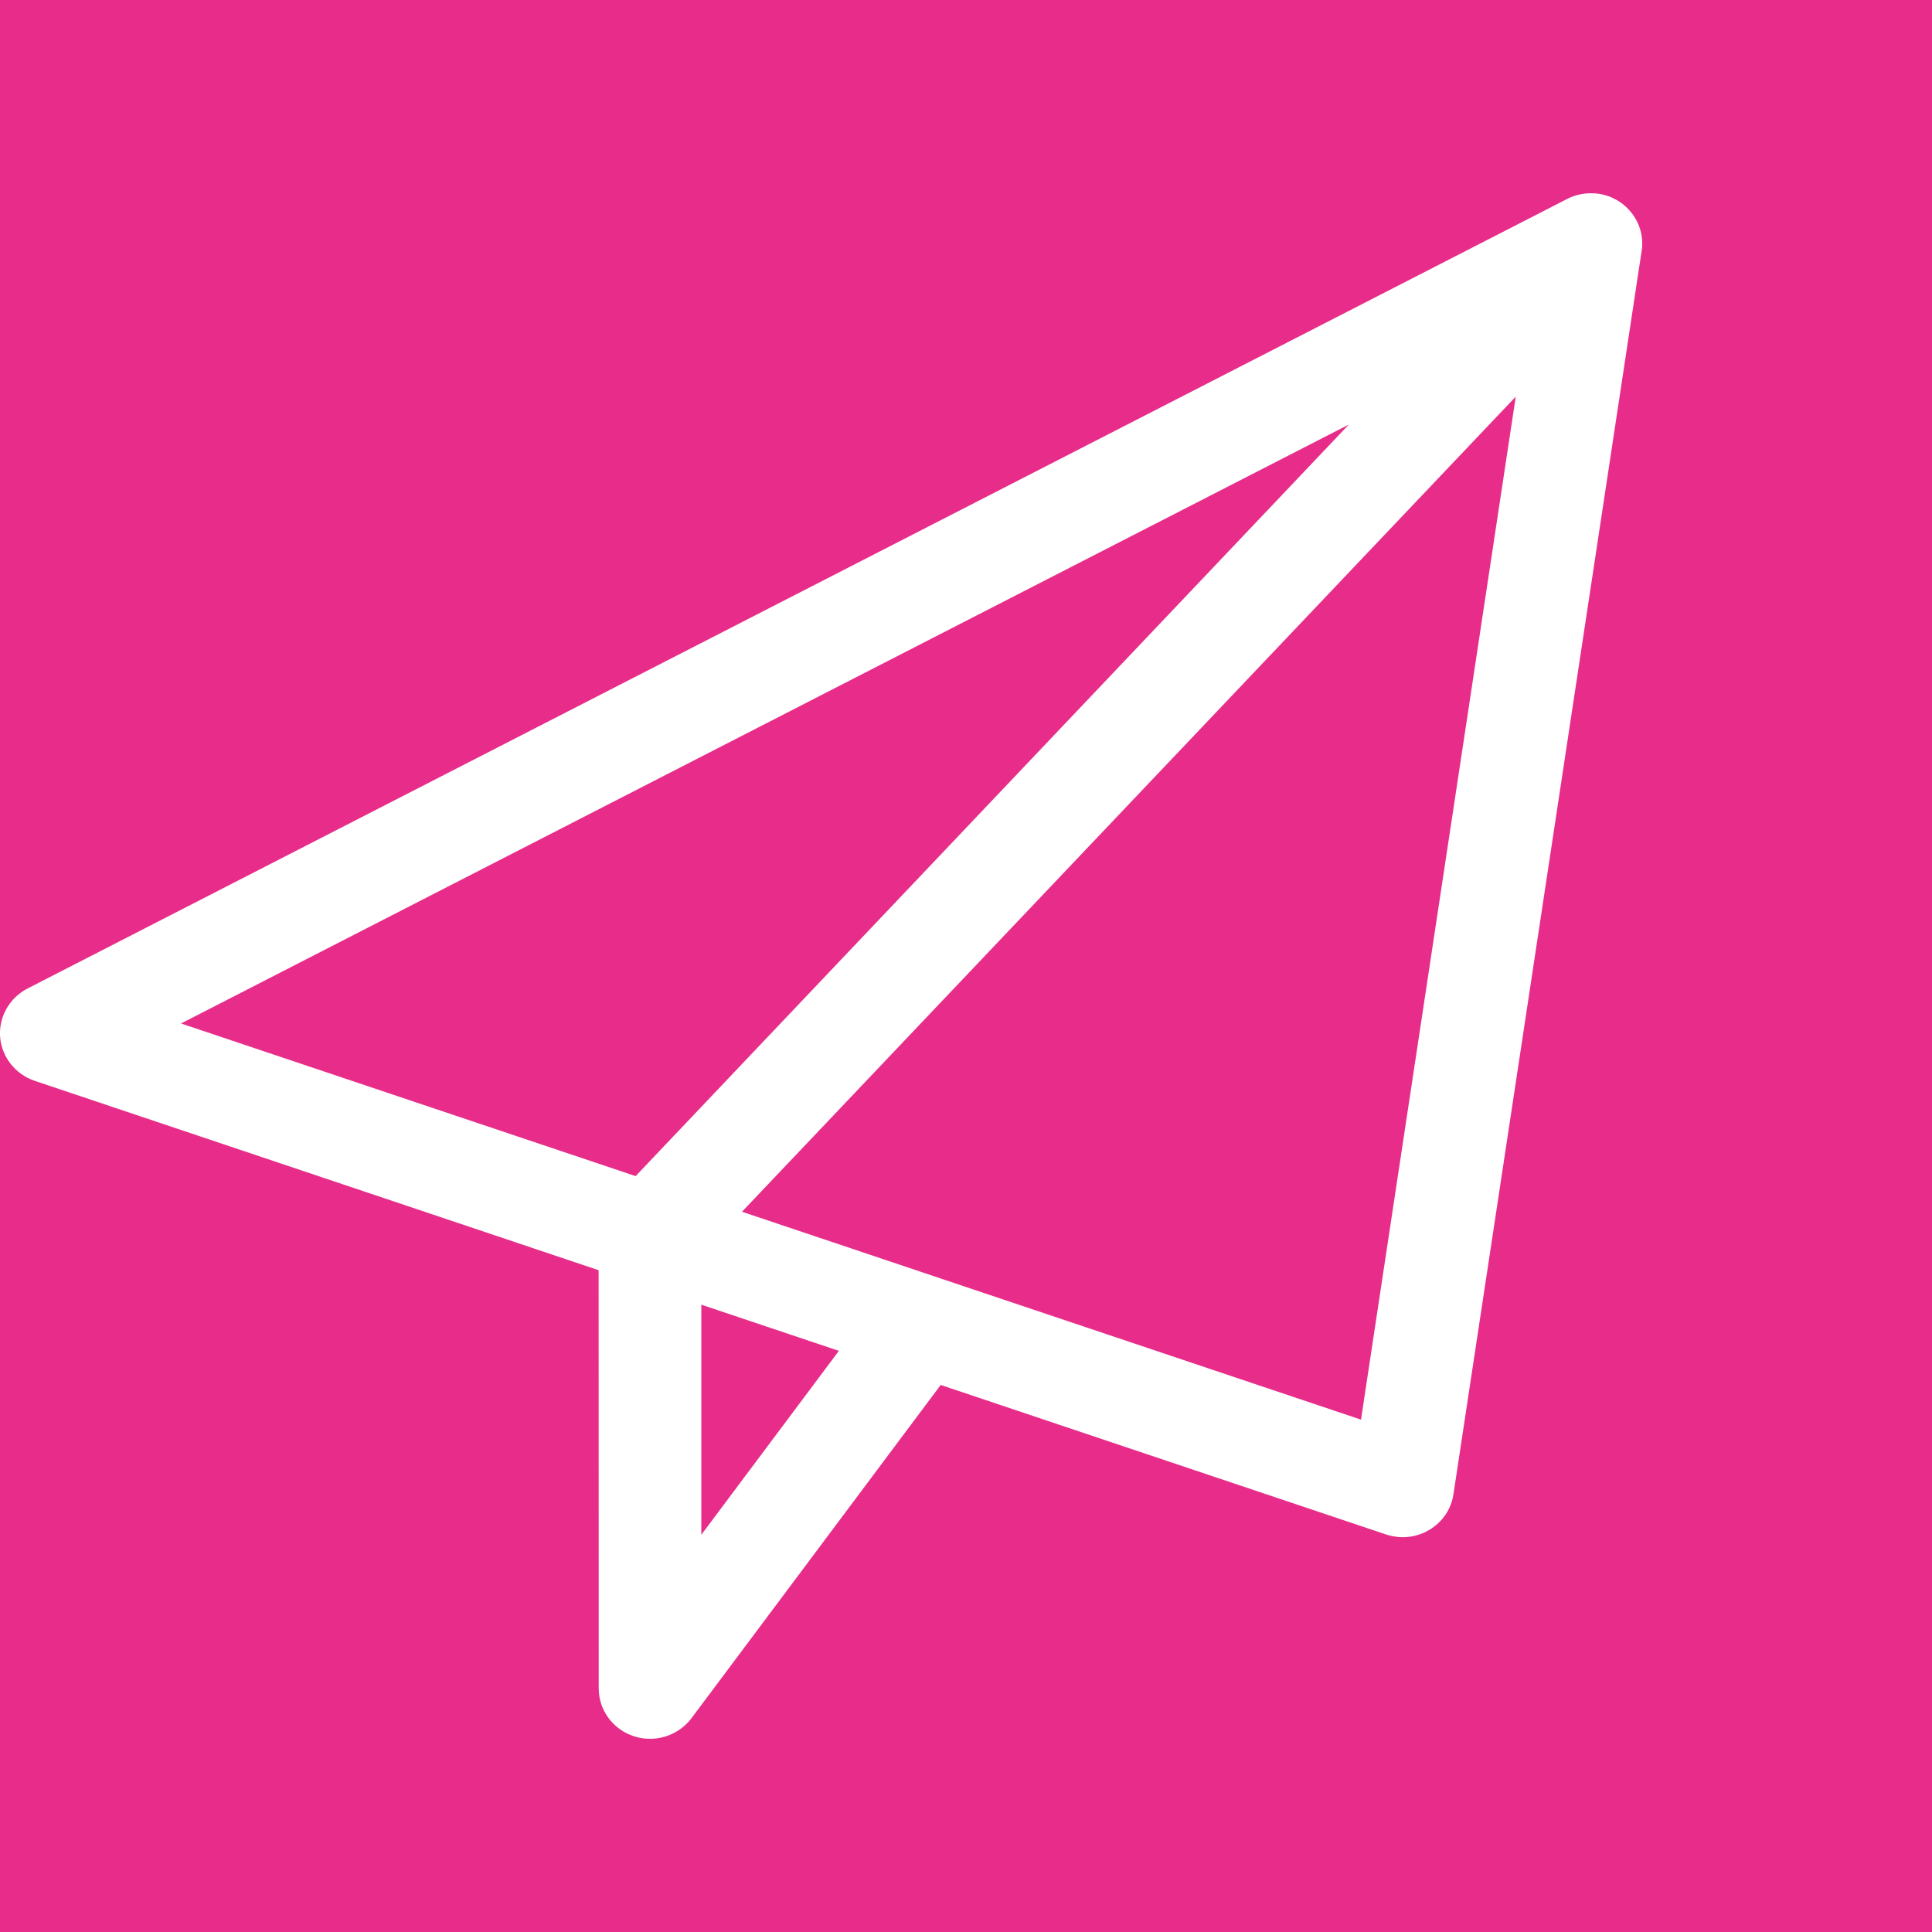 <svg xmlns="http://www.w3.org/2000/svg" width="20" height="20" viewBox="0 0 20 20">
    <rect x="0" y="0" width="20" height="20" fill="#333333" stroke="none"/>
    <g fill="none" fill-rule="evenodd">
        <g>
            <g>
                <g>
                    <g transform="translate(-952 -1251) translate(460 1204) translate(0 39) translate(486 2)">
                        <circle cx="16" cy="16" r="16" fill="#E72D89"/>
                        <path fill="#FFF" fill-opacity="0" d="M6 6H26V26H6z" opacity=".432"/>
                        <path fill="#FFF" fill-rule="nonzero" d="M22.504 8l.015.003c.027.001.053.006.078.012.005.002.01.004.017.005.025.006.05.015.075.026l.014.008c.023.01.044.022.065.036l.008.007.024.016.031.027c.082.075.134.169.157.268l.006.035c.003.018.005.035.006.053v.03c0 .016 0 .032-.002.048l-.004.025-1.948 12.87c-.023.153-.114.288-.25.368-.083.05-.179.076-.275.076-.058 0-.116-.01-.172-.028l-4.611-1.548-2.58 3.45c-.103.136-.263.213-.429.213-.055 0-.111-.008-.165-.026-.219-.07-.366-.27-.366-.496l-.001-4.329-5.837-1.96c-.201-.068-.342-.246-.359-.454-.015-.208.096-.405.284-.502L22.222 8.06c.087-.045.185-.065.282-.058zM13.26 19.506v2.382l1.424-1.904-1.424-.478zm8.431-9.4l-8.01 8.438 6.408 2.152 1.602-10.59zm-1.728.289l-12.089 6.2 4.706 1.58 7.383-7.78z"/>
                    </g>
                </g>
            </g>
        </g>
    </g>
</svg>
